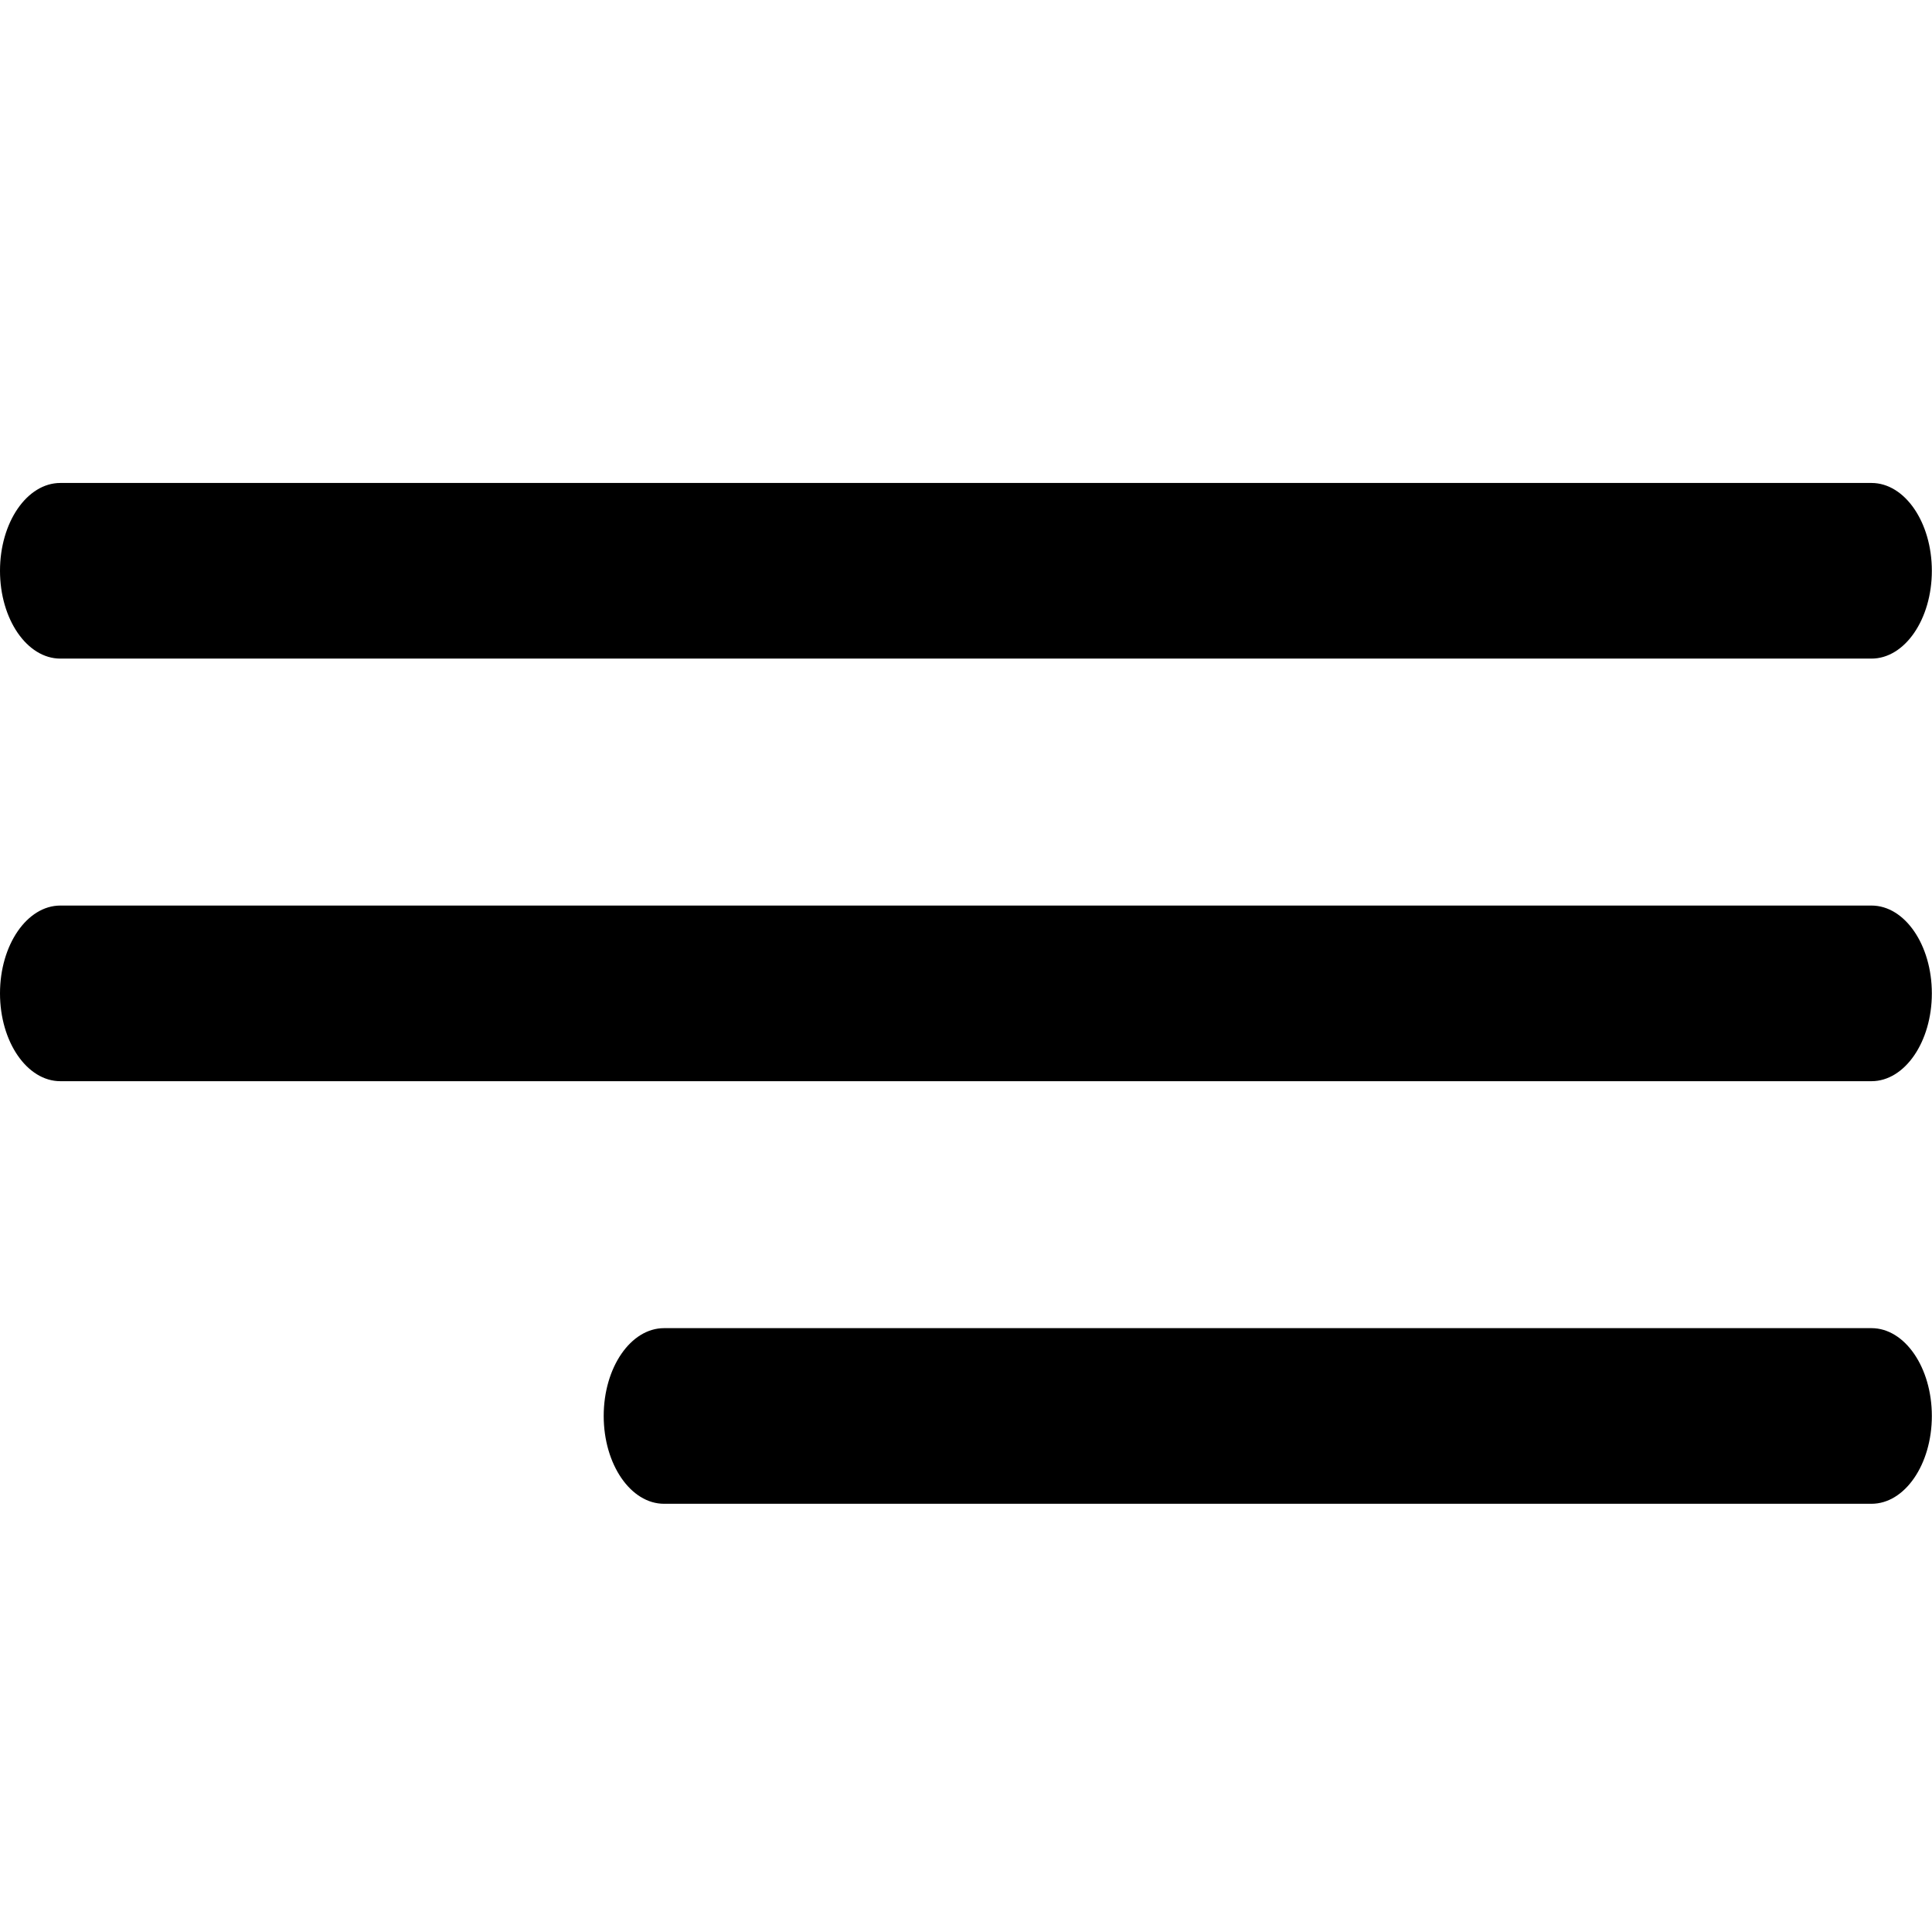 <?xml version="1.0" encoding="UTF-8"?> <svg xmlns="http://www.w3.org/2000/svg" width="385" height="385" viewBox="0 0 385 385" fill="none"> <g clip-path="url(#clip0)"> <path d="M12.03 131.243H372.939C379.58 131.243 384.969 123.402 384.969 113.743C384.969 104.082 379.579 96.243 372.939 96.243H12.03C5.389 96.243 0 104.084 0 113.743C0 123.402 5.39 131.243 12.03 131.243Z" fill="black"></path> <path d="M372.939 180.455H12.03C5.389 180.455 0 188.296 0 197.955C0 207.614 5.39 215.455 12.03 215.455H372.939C379.58 215.455 384.969 207.614 384.969 197.955C384.969 188.296 379.58 180.455 372.939 180.455Z" fill="black"></path> <path d="M372.939 264.667H132.333C125.692 264.667 120.303 272.508 120.303 282.167C120.303 291.828 125.693 299.667 132.333 299.667H372.939C379.58 299.667 384.969 291.826 384.969 282.167C384.97 272.506 379.58 264.667 372.939 264.667Z" fill="black"></path> </g> <defs> <clipPath id="clip0"> <rect width="384.97" height="384.97" fill="white"></rect> </clipPath> </defs> </svg> 